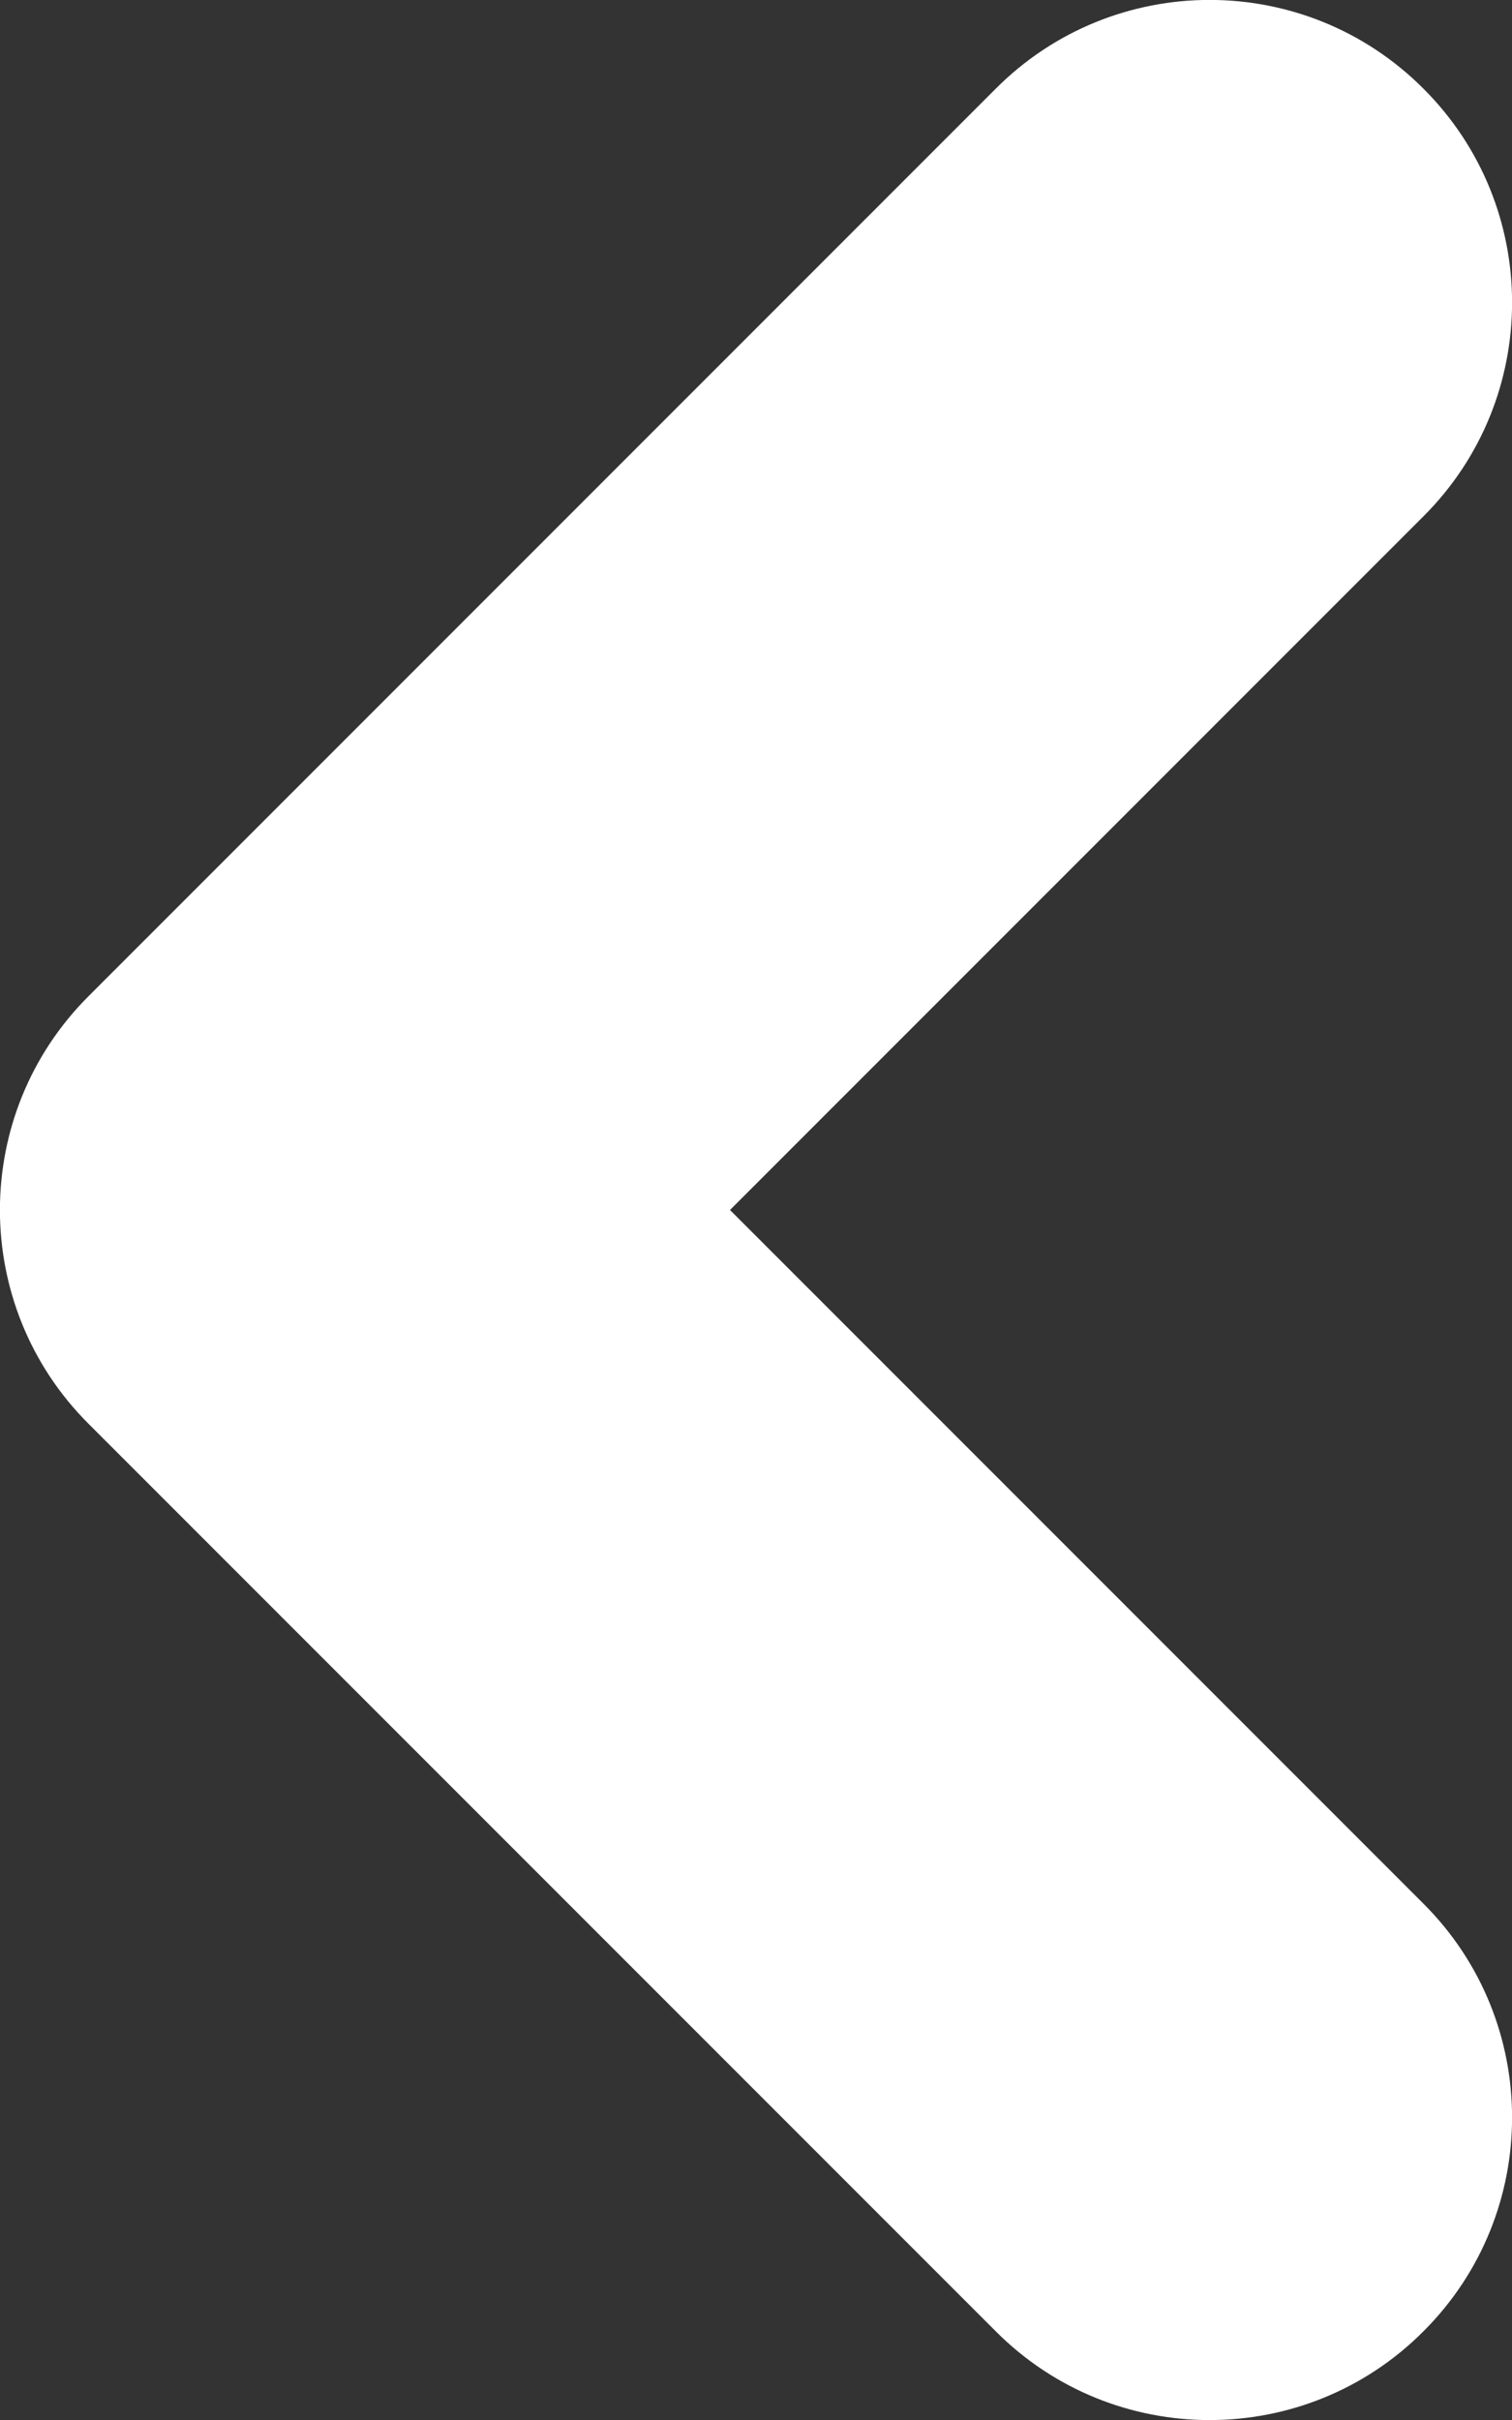 <svg width="5" height="8" viewBox="0 0 5 8" fill="none" xmlns="http://www.w3.org/2000/svg">
    <rect x="0" y="0" width="5" height="8" fill="#333333" stroke="none"/>
    <path fill-rule="evenodd" clip-rule="evenodd" d="M4.707 0.293C4.317 -0.098 3.683 -0.098 3.293 0.293L0.293 3.293C-0.098 3.683 -0.098 4.317 0.293 4.707L3.293 7.707C3.683 8.098 4.317 8.098 4.707 7.707C5.098 7.317 5.098 6.683 4.707 6.293L2.414 4L4.707 1.707C5.098 1.317 5.098 0.683 4.707 0.293Z" fill="white"/>
</svg>